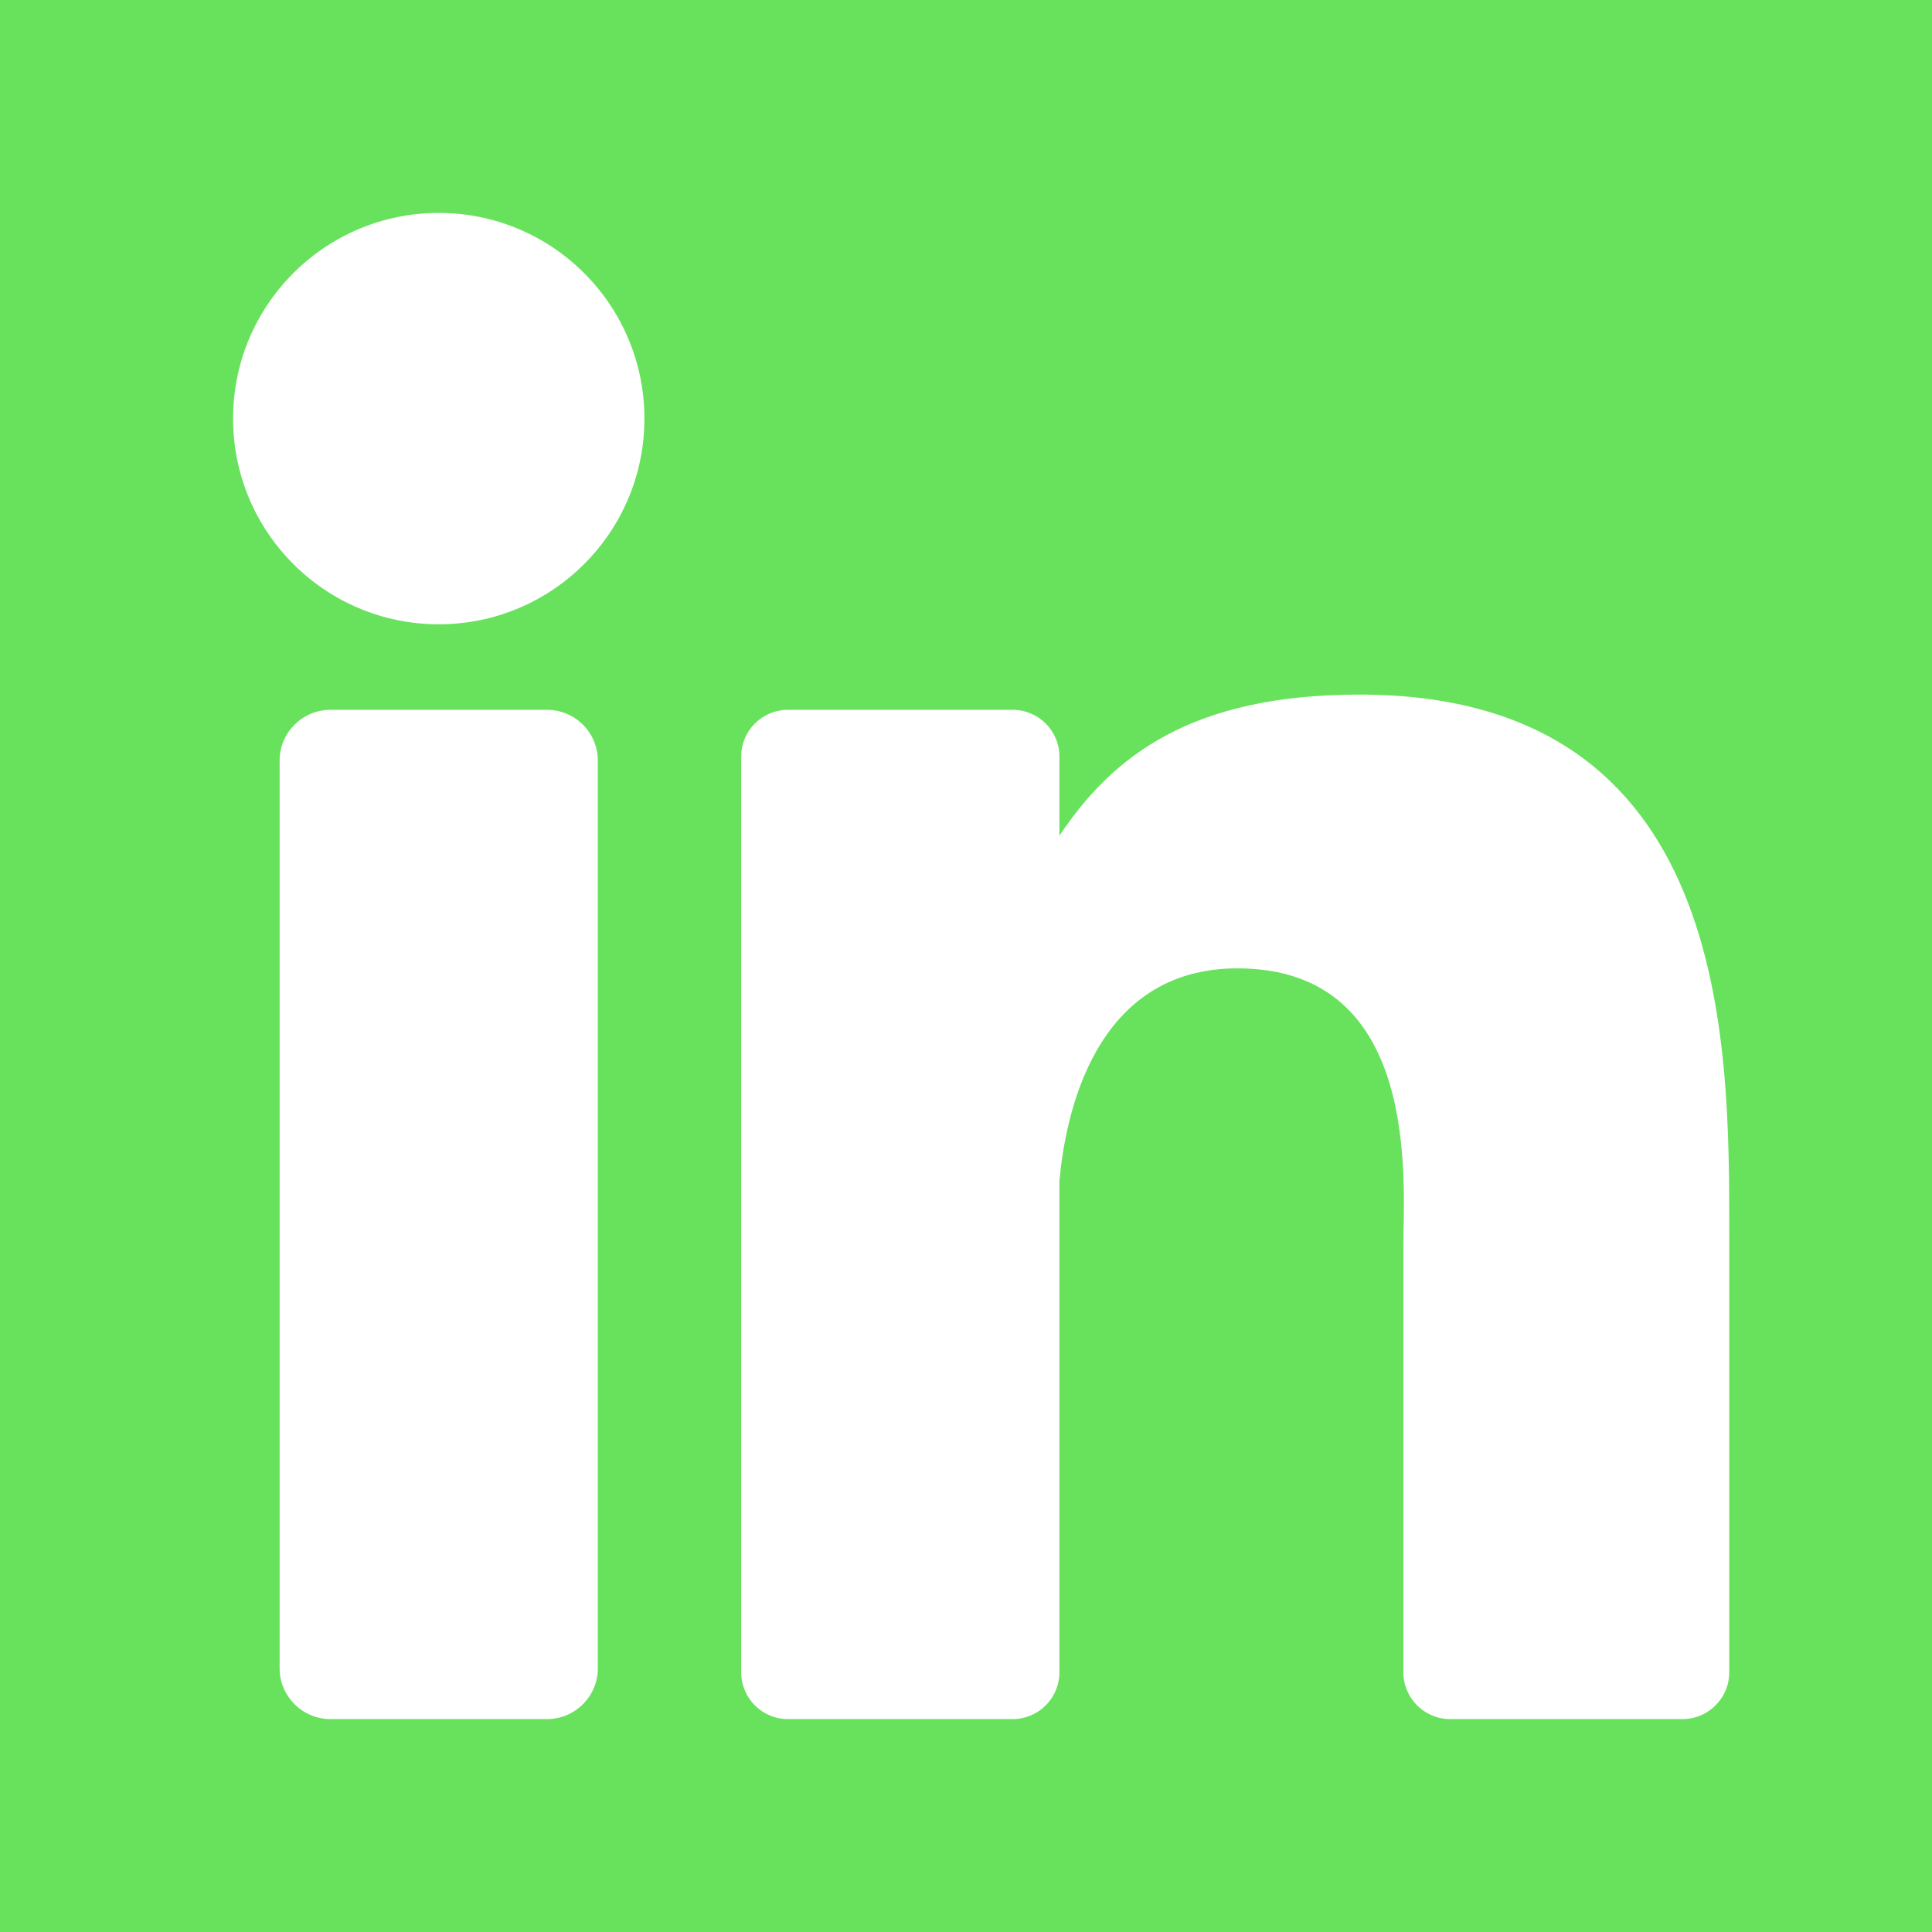 <?xml version="1.0" encoding="UTF-8"?>
<svg width="64px" height="64px" viewBox="0 0 64 64" version="1.1" xmlns="http://www.w3.org/2000/svg" xmlns:xlink="http://www.w3.org/1999/xlink">
    <title>linkedin</title>
    <g id="UI" stroke="none" stroke-width="1" fill="none" fill-rule="evenodd">
        <g transform="translate(-299, -585)" fill="#68E25D" fill-rule="nonzero" id="social">
            <g transform="translate(107, 585)">
                <g id="linkedin" transform="translate(192, 0)">
                    <path d="M64,0 L0,0 L0,64 L64,64 L64,0 Z M19.804,55.262 C19.804,56.192 19.05,56.947 18.12,56.947 L10.948,56.947 C10.017,56.947 9.263,56.192 9.263,55.262 L9.263,25.198 C9.263,24.268 10.017,23.514 10.948,23.514 L18.12,23.514 C19.05,23.514 19.804,24.268 19.804,25.198 L19.804,55.262 Z M14.534,20.68 C10.771,20.68 7.721,17.629 7.721,13.867 C7.721,10.104 10.771,7.053 14.534,7.053 C18.296,7.053 21.347,10.104 21.347,13.867 C21.347,17.629 18.297,20.68 14.534,20.68 Z M55.734,56.947 L48.039,56.947 C47.183,56.947 46.489,56.253 46.489,55.398 L46.489,41.296 C46.489,39.192 47.107,32.078 40.992,32.078 C36.249,32.078 35.287,36.948 35.094,39.133 L35.094,55.398 C35.094,56.253 34.401,56.947 33.545,56.947 L26.102,56.947 C25.246,56.947 24.553,56.253 24.553,55.398 L24.553,25.063 C24.553,24.207 25.246,23.514 26.102,23.514 L33.545,23.514 C34.4,23.514 35.094,24.207 35.094,25.063 L35.094,27.686 C36.853,25.046 39.466,23.009 45.031,23.009 C57.354,23.009 57.283,34.522 57.283,40.847 L57.283,55.398 C57.283,56.253 56.59,56.947 55.734,56.947 Z" id="Shape"></path>
                </g>
            </g>
        </g>
    </g>
</svg>